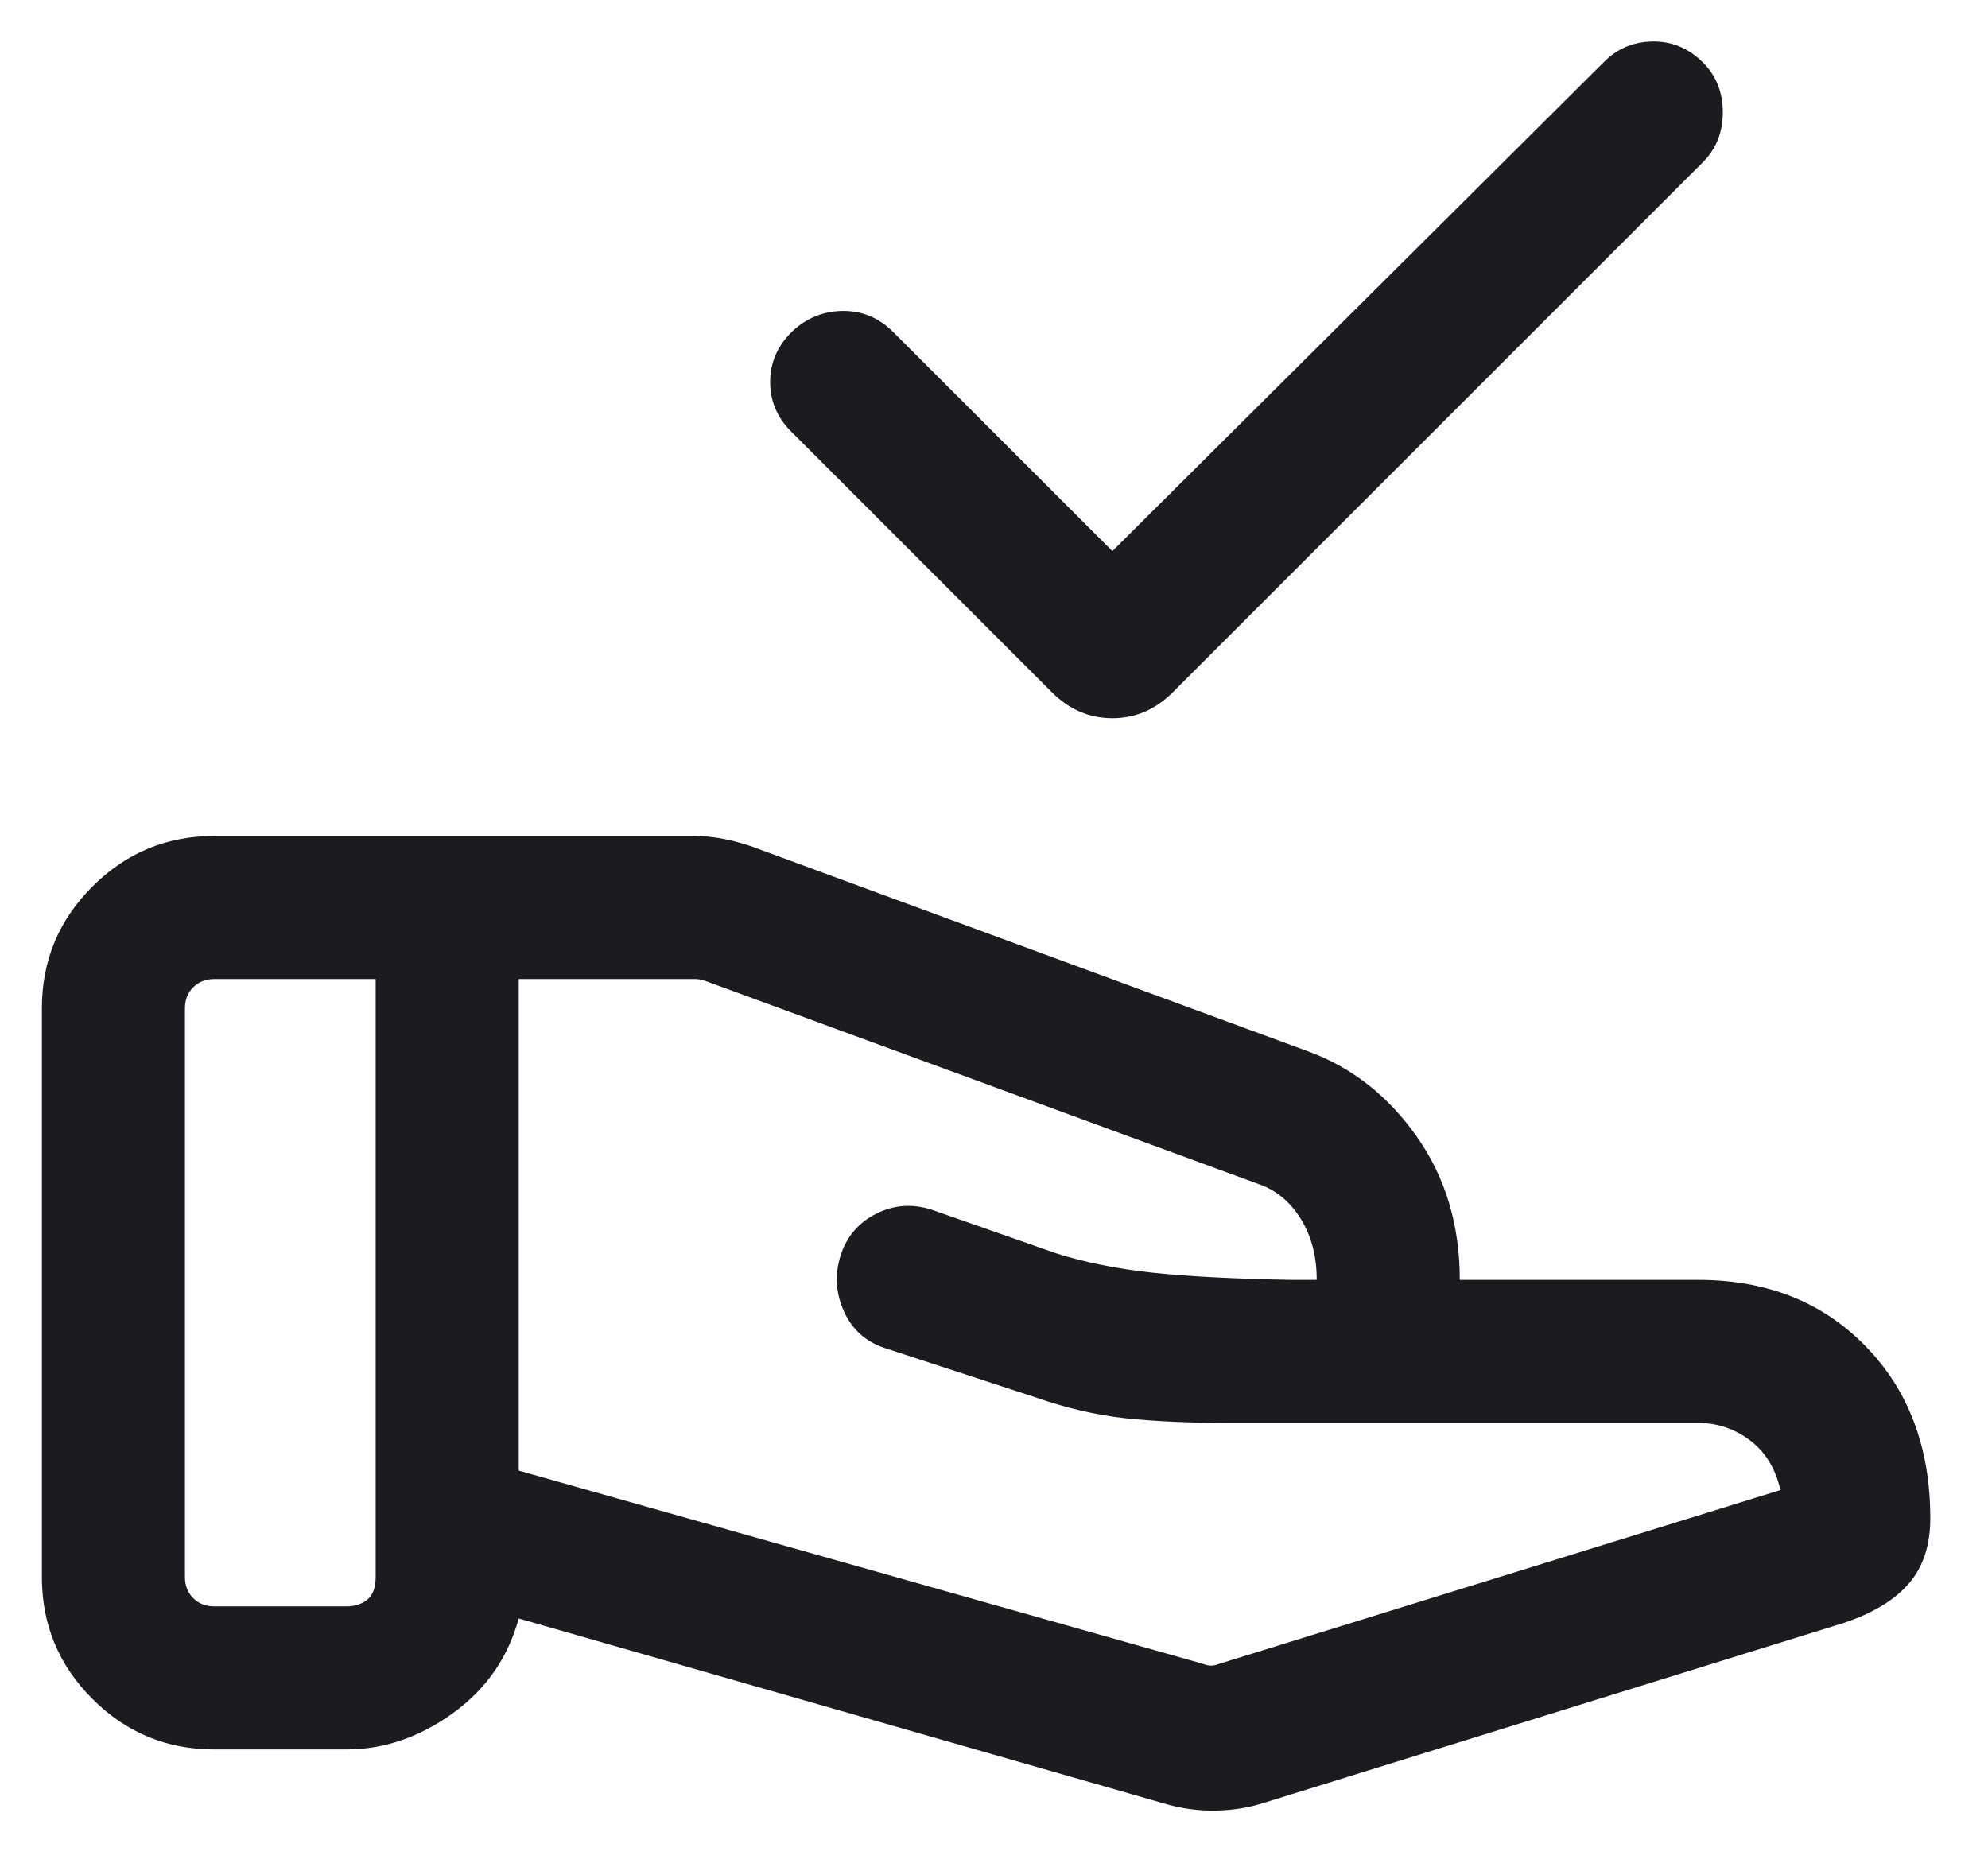 <svg width="33" height="31" viewBox="0 0 33 31" fill="none" xmlns="http://www.w3.org/2000/svg">
<path d="M18.465 9.149L26.631 1.023C26.85 0.804 27.119 0.692 27.438 0.689C27.756 0.686 28.034 0.803 28.269 1.038C28.488 1.257 28.598 1.533 28.598 1.864C28.598 2.196 28.488 2.472 28.269 2.691L19.466 11.494C19.18 11.78 18.846 11.923 18.465 11.923C18.083 11.923 17.749 11.78 17.463 11.494L13.133 7.164C12.898 6.929 12.781 6.651 12.784 6.33C12.787 6.009 12.912 5.731 13.157 5.496C13.393 5.277 13.671 5.165 13.992 5.162C14.312 5.159 14.59 5.276 14.826 5.511L18.465 9.149ZM19.966 27.62C20.017 27.64 20.062 27.65 20.102 27.65C20.143 27.65 20.189 27.64 20.24 27.62L29.554 24.736C29.473 24.377 29.304 24.102 29.048 23.91C28.793 23.718 28.506 23.622 28.19 23.622H20.438C19.746 23.622 19.158 23.596 18.675 23.543C18.192 23.49 17.695 23.374 17.186 23.196L14.701 22.383C14.38 22.281 14.15 22.078 14.011 21.774C13.872 21.469 13.854 21.157 13.955 20.836C14.057 20.525 14.253 20.296 14.544 20.149C14.836 20.002 15.142 19.979 15.462 20.081L17.52 20.802C18 20.955 18.536 21.063 19.128 21.127C19.721 21.19 20.49 21.23 21.436 21.247H21.857C21.857 20.855 21.768 20.517 21.592 20.233C21.415 19.948 21.183 19.757 20.894 19.657L11.708 16.284C11.678 16.273 11.649 16.266 11.624 16.261C11.599 16.256 11.571 16.253 11.541 16.253H8.611V24.413L19.966 27.62ZM19.348 29.946L8.611 26.868C8.431 27.523 8.063 28.049 7.509 28.446C6.955 28.843 6.368 29.042 5.749 29.042H3.557C2.767 29.042 2.093 28.762 1.534 28.203C0.974 27.643 0.695 26.969 0.695 26.179V16.74C0.695 15.951 0.974 15.276 1.534 14.717C2.093 14.158 2.767 13.878 3.557 13.878H11.525C11.69 13.878 11.857 13.896 12.026 13.93C12.196 13.964 12.354 14.008 12.502 14.061L21.729 17.459C22.447 17.725 23.044 18.195 23.519 18.87C23.994 19.545 24.232 20.337 24.232 21.247H28.19C29.327 21.247 30.253 21.614 30.968 22.348C31.684 23.081 32.042 24.034 32.042 25.205C32.042 25.654 31.923 26.015 31.685 26.289C31.448 26.563 31.089 26.78 30.608 26.941L21.001 29.922C20.741 30.007 20.468 30.052 20.182 30.057C19.896 30.062 19.618 30.025 19.348 29.946ZM3.07 26.179C3.07 26.322 3.115 26.438 3.207 26.53C3.298 26.621 3.415 26.667 3.557 26.667H5.749C5.891 26.667 6.008 26.629 6.1 26.553C6.191 26.476 6.236 26.352 6.236 26.179V16.253H3.557C3.415 16.253 3.298 16.299 3.207 16.39C3.115 16.482 3.07 16.598 3.07 16.74V26.179Z" fill="#1C1B1F"/>
</svg>
